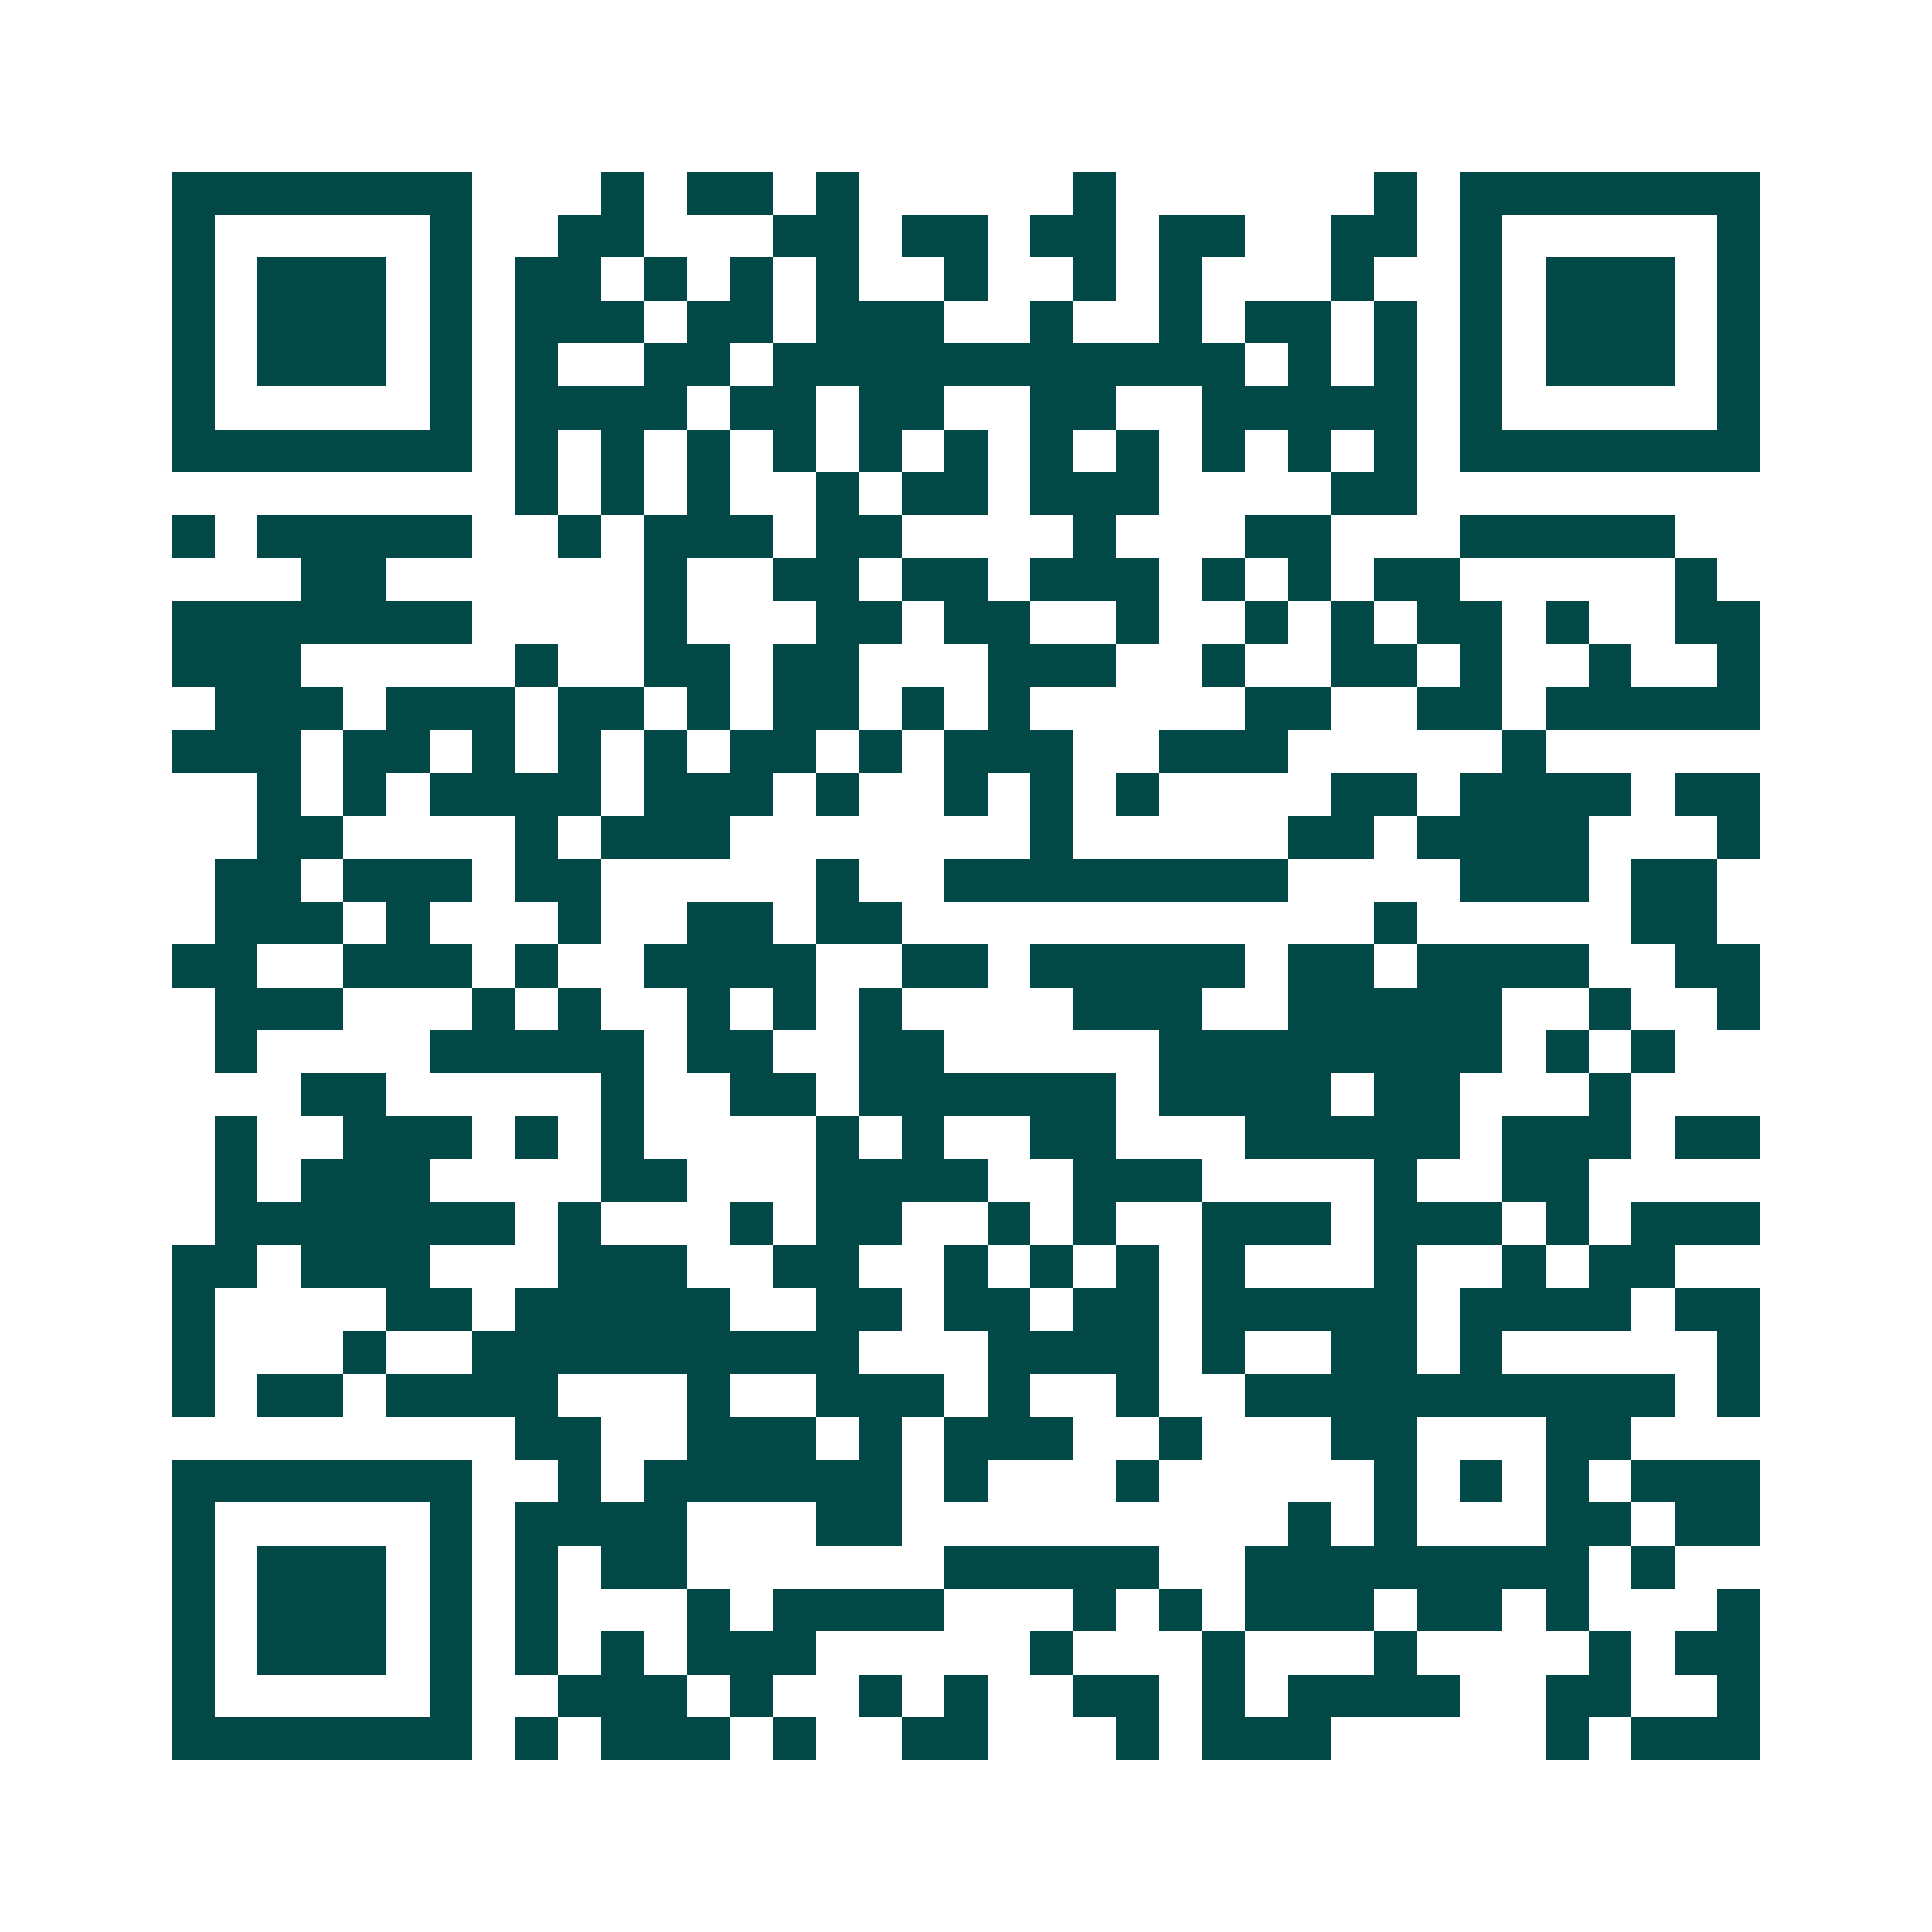 <svg xmlns="http://www.w3.org/2000/svg" width="200" height="200" viewBox="0 0 45 45" shape-rendering="crispEdges"><path fill="#ffffff" d="M0 0h45v45H0z"/><path stroke="#014847" d="M4 4.5h7m3 0h1m1 0h2m1 0h1m5 0h1m6 0h1m1 0h7M4 5.5h1m5 0h1m2 0h2m3 0h2m1 0h2m1 0h2m1 0h2m2 0h2m1 0h1m5 0h1M4 6.5h1m1 0h3m1 0h1m1 0h2m1 0h1m1 0h1m1 0h1m2 0h1m2 0h1m1 0h1m3 0h1m2 0h1m1 0h3m1 0h1M4 7.5h1m1 0h3m1 0h1m1 0h3m1 0h2m1 0h3m2 0h1m2 0h1m1 0h2m1 0h1m1 0h1m1 0h3m1 0h1M4 8.5h1m1 0h3m1 0h1m1 0h1m2 0h2m1 0h11m1 0h1m1 0h1m1 0h1m1 0h3m1 0h1M4 9.5h1m5 0h1m1 0h4m1 0h2m1 0h2m2 0h2m2 0h5m1 0h1m5 0h1M4 10.5h7m1 0h1m1 0h1m1 0h1m1 0h1m1 0h1m1 0h1m1 0h1m1 0h1m1 0h1m1 0h1m1 0h1m1 0h7M12 11.5h1m1 0h1m1 0h1m2 0h1m1 0h2m1 0h3m4 0h2M4 12.5h1m1 0h5m2 0h1m1 0h3m1 0h2m4 0h1m3 0h2m3 0h5M7 13.5h2m6 0h1m2 0h2m1 0h2m1 0h3m1 0h1m1 0h1m1 0h2m5 0h1M4 14.5h7m4 0h1m3 0h2m1 0h2m2 0h1m2 0h1m1 0h1m1 0h2m1 0h1m2 0h2M4 15.5h3m5 0h1m2 0h2m1 0h2m3 0h3m2 0h1m2 0h2m1 0h1m2 0h1m2 0h1M5 16.5h3m1 0h3m1 0h2m1 0h1m1 0h2m1 0h1m1 0h1m5 0h2m2 0h2m1 0h5M4 17.5h3m1 0h2m1 0h1m1 0h1m1 0h1m1 0h2m1 0h1m1 0h3m2 0h3m5 0h1M6 18.5h1m1 0h1m1 0h4m1 0h3m1 0h1m2 0h1m1 0h1m1 0h1m4 0h2m1 0h4m1 0h2M6 19.5h2m4 0h1m1 0h3m7 0h1m5 0h2m1 0h4m3 0h1M5 20.5h2m1 0h3m1 0h2m5 0h1m2 0h8m4 0h3m1 0h2M5 21.5h3m1 0h1m3 0h1m2 0h2m1 0h2m11 0h1m5 0h2M4 22.5h2m2 0h3m1 0h1m2 0h4m2 0h2m1 0h5m1 0h2m1 0h4m2 0h2M5 23.5h3m3 0h1m1 0h1m2 0h1m1 0h1m1 0h1m4 0h3m2 0h5m2 0h1m2 0h1M5 24.5h1m4 0h5m1 0h2m2 0h2m5 0h8m1 0h1m1 0h1M7 25.5h2m5 0h1m2 0h2m1 0h6m1 0h4m1 0h2m3 0h1M5 26.5h1m2 0h3m1 0h1m1 0h1m4 0h1m1 0h1m2 0h2m3 0h5m1 0h3m1 0h2M5 27.5h1m1 0h3m4 0h2m3 0h4m2 0h3m4 0h1m2 0h2M5 28.5h7m1 0h1m3 0h1m1 0h2m2 0h1m1 0h1m2 0h3m1 0h3m1 0h1m1 0h3M4 29.5h2m1 0h3m3 0h3m2 0h2m2 0h1m1 0h1m1 0h1m1 0h1m3 0h1m2 0h1m1 0h2M4 30.5h1m4 0h2m1 0h5m2 0h2m1 0h2m1 0h2m1 0h5m1 0h4m1 0h2M4 31.5h1m3 0h1m2 0h9m3 0h4m1 0h1m2 0h2m1 0h1m5 0h1M4 32.5h1m1 0h2m1 0h4m3 0h1m2 0h3m1 0h1m2 0h1m2 0h10m1 0h1M12 33.5h2m2 0h3m1 0h1m1 0h3m2 0h1m3 0h2m3 0h2M4 34.5h7m2 0h1m1 0h6m1 0h1m3 0h1m5 0h1m1 0h1m1 0h1m1 0h3M4 35.5h1m5 0h1m1 0h4m3 0h2m9 0h1m1 0h1m3 0h2m1 0h2M4 36.5h1m1 0h3m1 0h1m1 0h1m1 0h2m6 0h5m2 0h8m1 0h1M4 37.5h1m1 0h3m1 0h1m1 0h1m3 0h1m1 0h4m3 0h1m1 0h1m1 0h3m1 0h2m1 0h1m3 0h1M4 38.5h1m1 0h3m1 0h1m1 0h1m1 0h1m1 0h3m5 0h1m3 0h1m3 0h1m4 0h1m1 0h2M4 39.5h1m5 0h1m2 0h3m1 0h1m2 0h1m1 0h1m2 0h2m1 0h1m1 0h4m2 0h2m2 0h1M4 40.5h7m1 0h1m1 0h3m1 0h1m2 0h2m3 0h1m1 0h3m5 0h1m1 0h3"/></svg>
